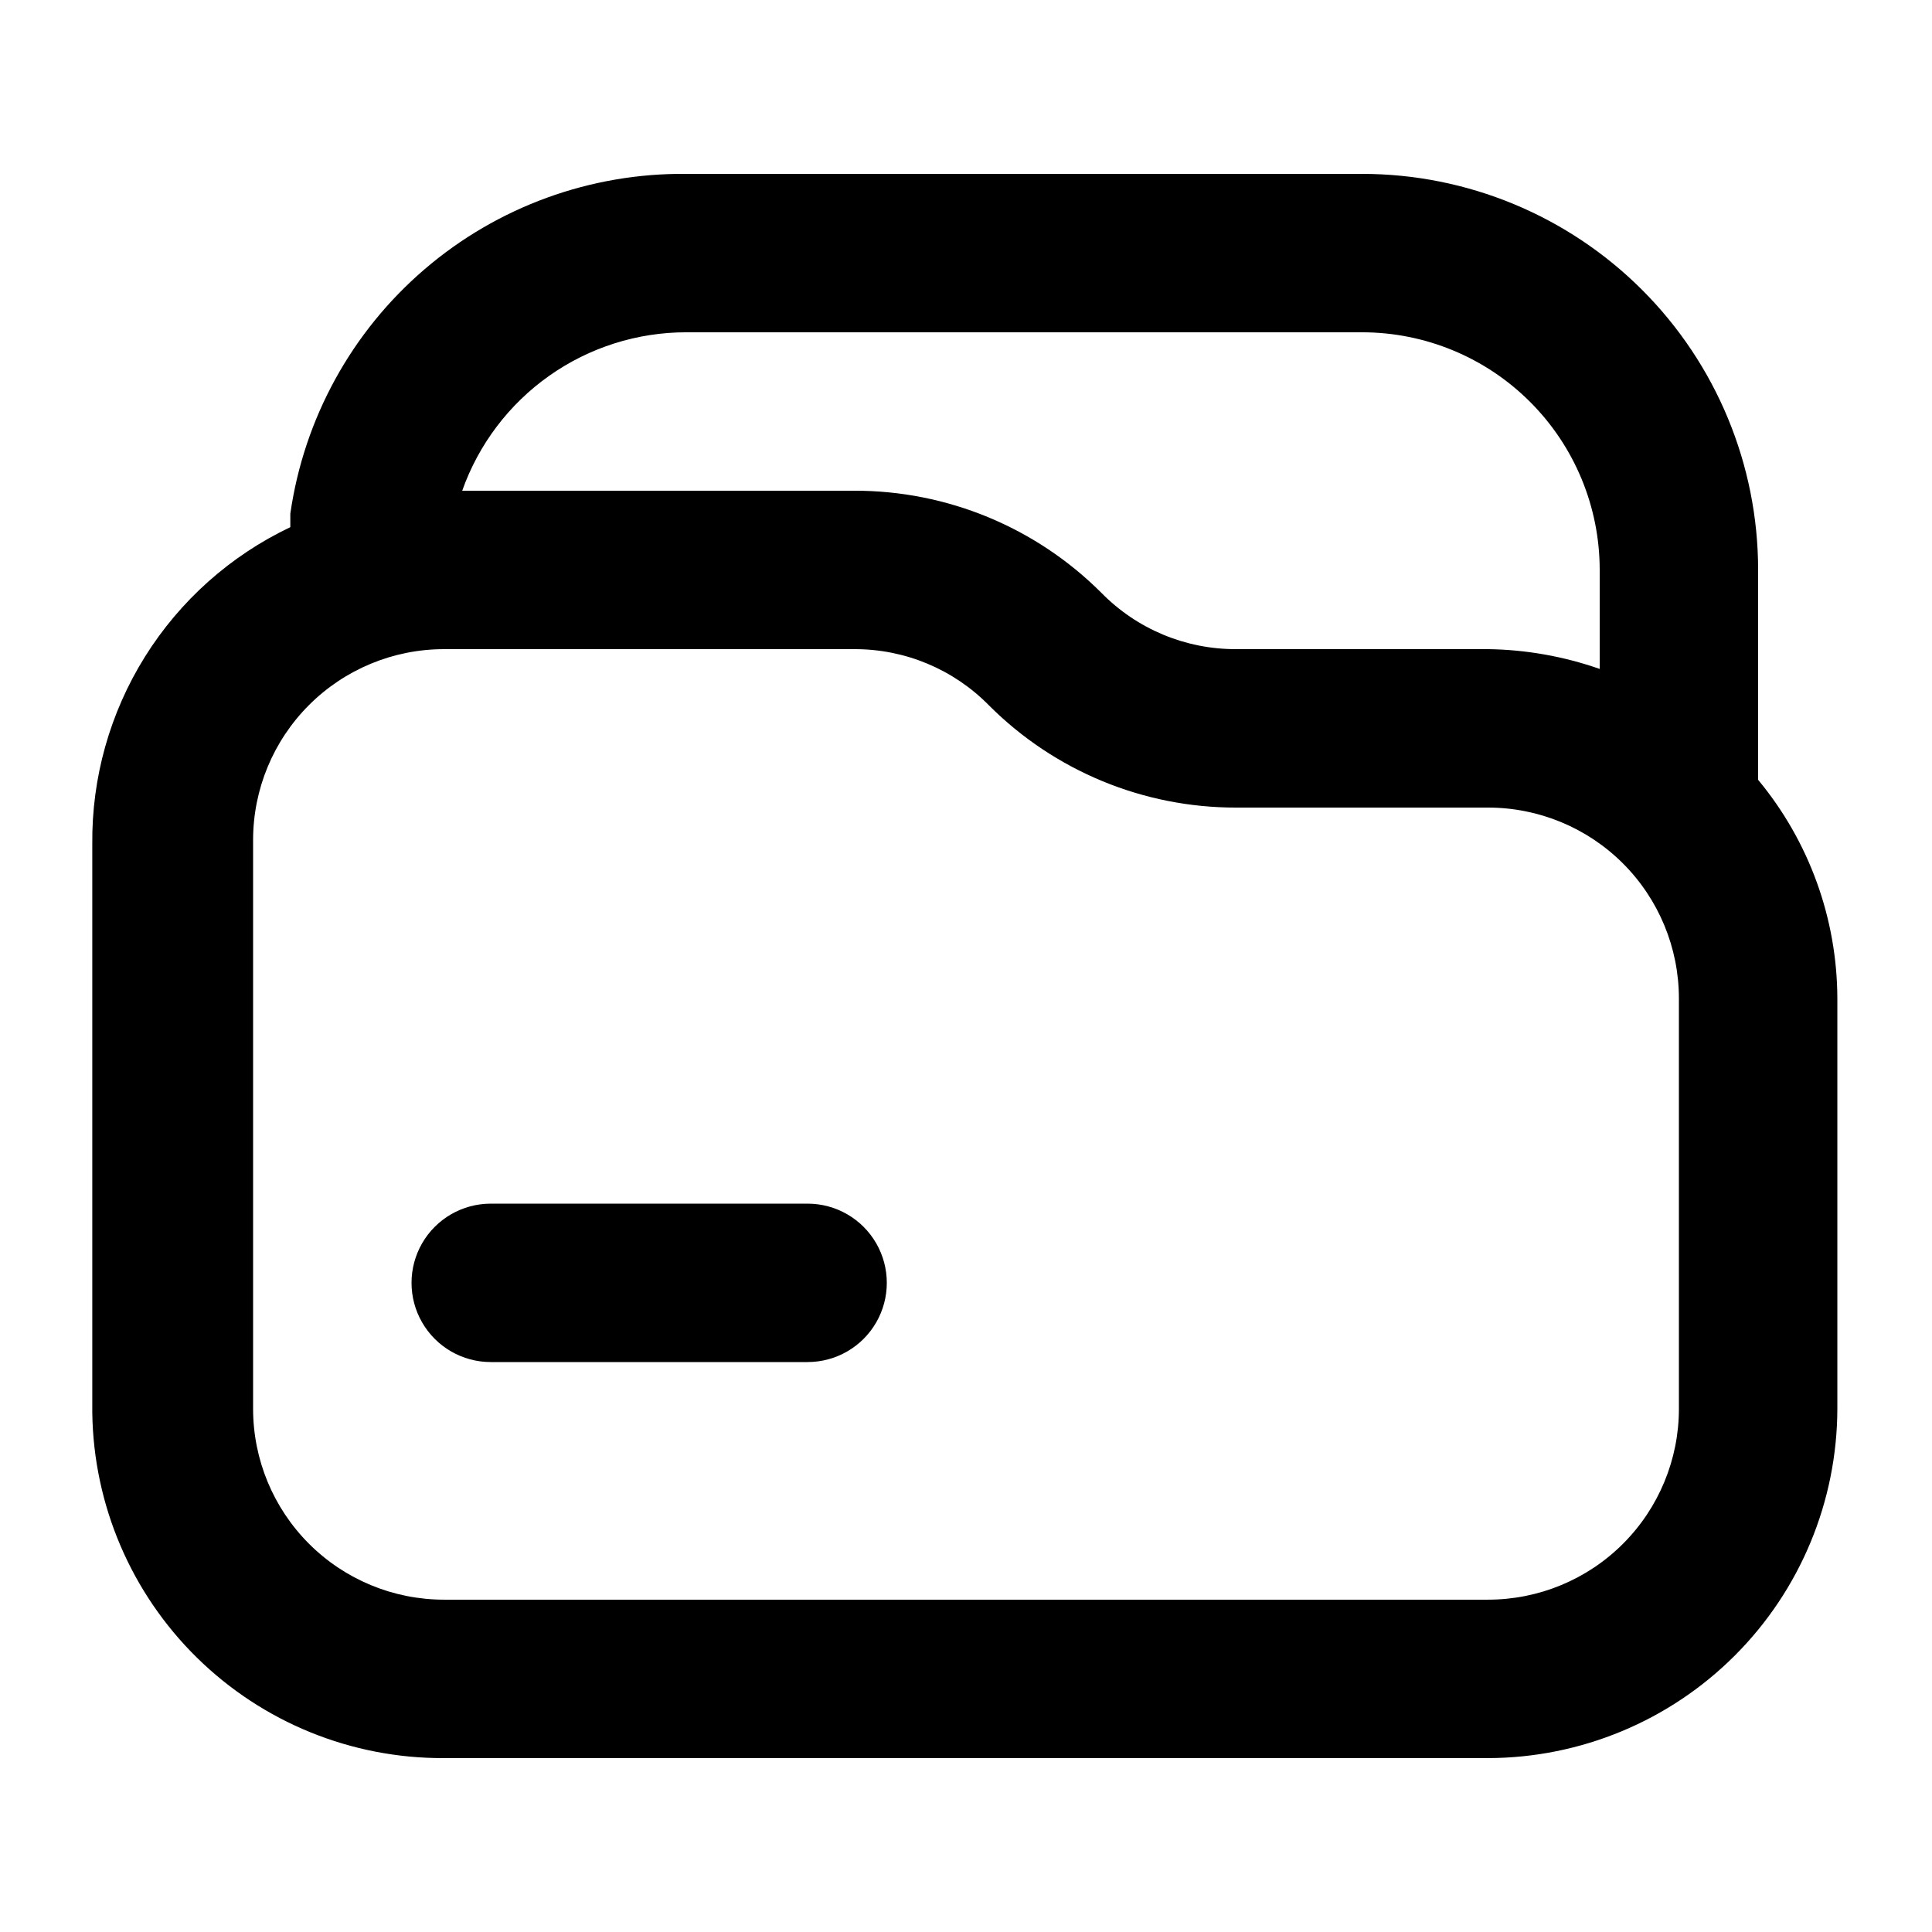 <?xml version="1.0" encoding="UTF-8"?>
<!-- Uploaded to: SVG Repo, www.svgrepo.com, Generator: SVG Repo Mixer Tools -->
<svg fill="#000000" width="800px" height="800px" version="1.1" viewBox="144 144 512 512" xmlns="http://www.w3.org/2000/svg">
 <g>
  <path d="m609.92 350.67v-55.629c0-27.84-11.059-54.535-30.742-74.219-19.684-19.684-46.379-30.742-74.219-30.742h-179.06c-25.441-0.258-50.105 8.73-69.41 25.297-19.309 16.566-31.941 39.578-35.551 64.758v3.57c-15.848 7.531-29.211 19.438-38.512 34.316-9.297 14.879-14.145 32.105-13.969 49.652v150.72c0.332 24.461 10.309 47.801 27.766 64.941 17.457 17.145 40.973 26.695 65.438 26.582h276.68c24.535-0.055 48.051-9.824 65.398-27.176 17.352-17.348 27.121-40.863 27.176-65.398v-108.74c-0.055-21.164-7.477-41.648-20.992-57.938zm-284.02-118.61h179.06c16.703 0 32.723 6.633 44.531 18.445 11.812 11.809 18.445 27.828 18.445 44.531v26.238c-9.516-3.336-19.512-5.106-29.598-5.246h-66.754c-13.418 0.047-26.289-5.328-35.688-14.906-17.363-17.375-40.93-27.121-65.496-27.078h-103.91c4.344-12.285 12.391-22.918 23.031-30.438 10.637-7.519 23.348-11.555 36.379-11.547zm263.03 285.28c0 13.418-5.328 26.285-14.816 35.773-9.488 9.488-22.355 14.816-35.773 14.816h-276.68c-13.418 0-26.285-5.328-35.773-14.816-9.488-9.488-14.816-22.355-14.816-35.773v-150.72c0-13.418 5.328-26.285 14.816-35.773 9.488-9.488 22.355-14.816 35.773-14.816h108.74c13.422-0.047 26.289 5.324 35.688 14.902 17.363 17.379 40.93 27.121 65.496 27.082h66.754c13.418 0 26.285 5.328 35.773 14.816s14.816 22.355 14.816 35.773z"/>
  <path d="m358.02 462.98h-83.969c-7.5 0-14.43 4-18.18 10.496-3.75 6.492-3.75 14.496 0 20.988 3.75 6.496 10.68 10.496 18.18 10.496h83.969c7.5 0 14.43-4 18.18-10.496 3.75-6.492 3.75-14.496 0-20.988-3.75-6.496-10.68-10.496-18.18-10.496z"/>
 </g>
</svg>